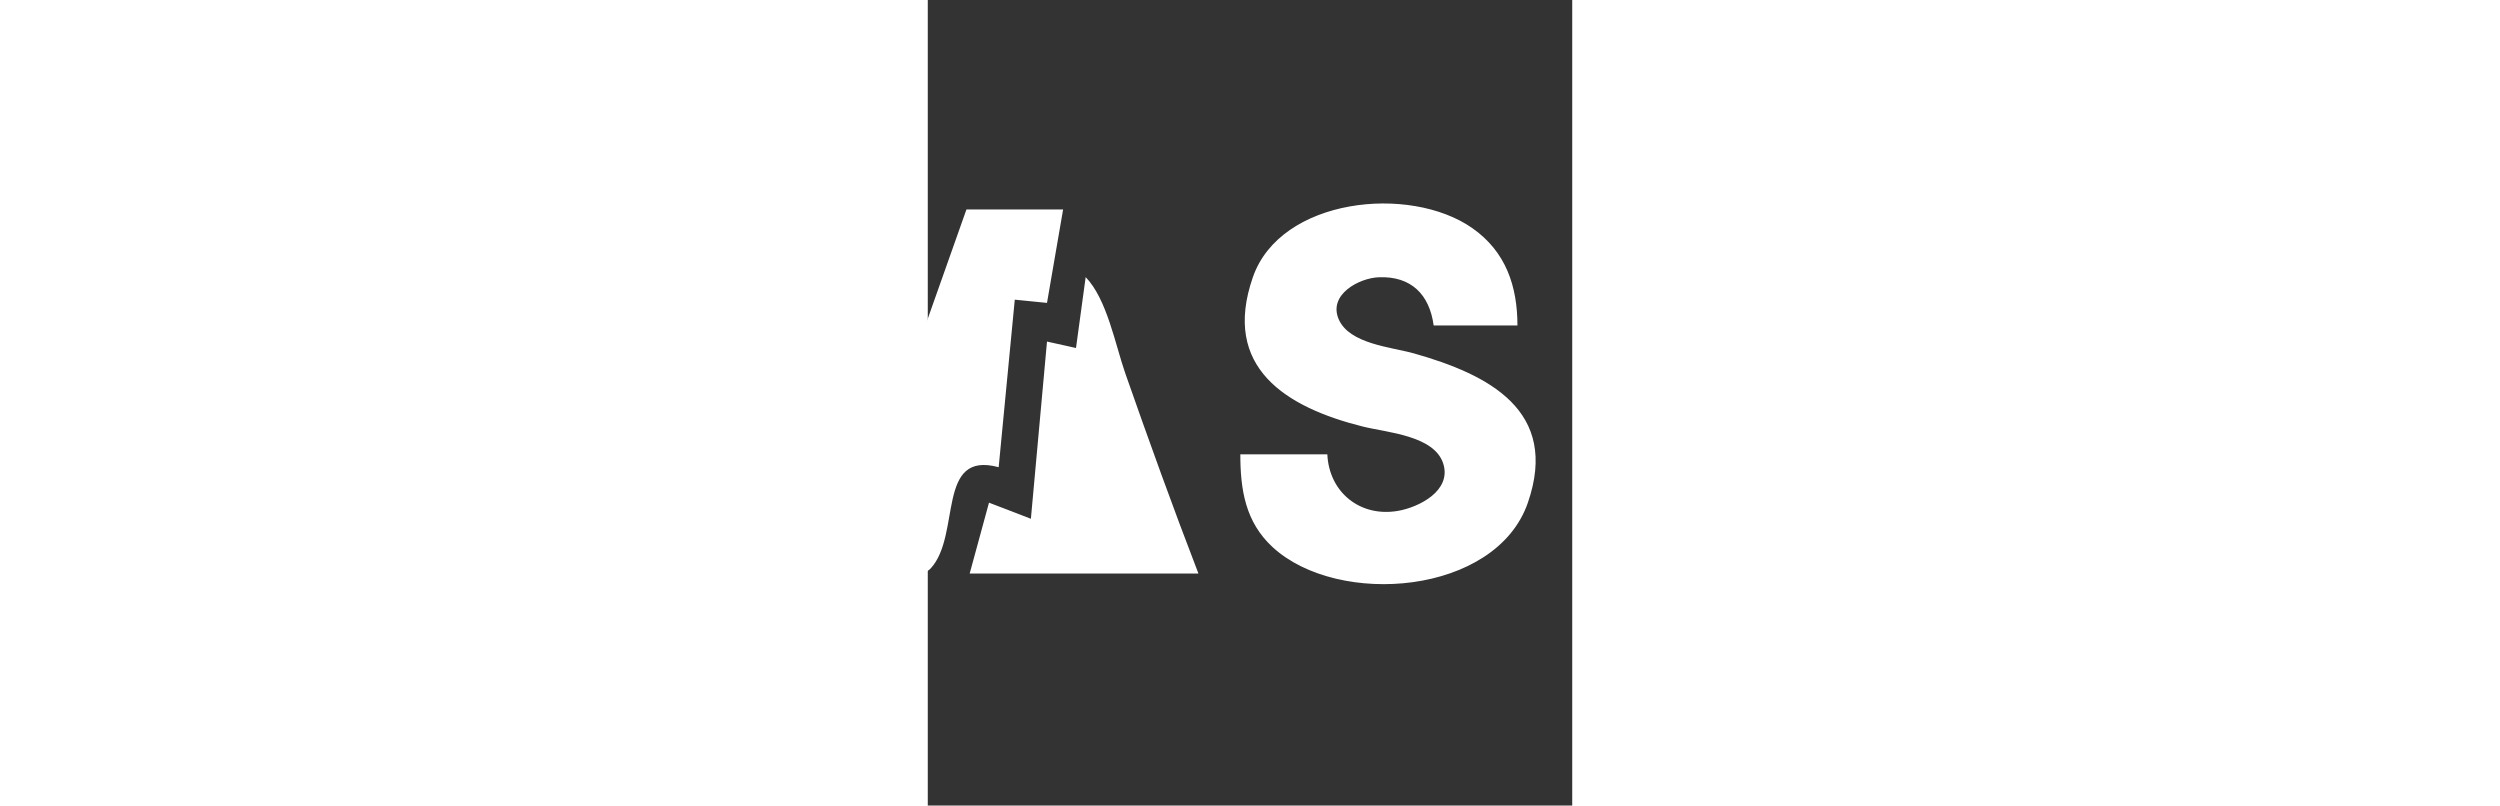 <svg width="450" height="145" viewBox="270 -50 200 250" xmlns="http://www.w3.org/2000/svg"><rect x="270" y="-50" width="200" height="250" fill="#333333" stroke="none"/><path d="M0 0v145h763V0H0z" fill="transparent"/><path d="M171 14.439C138.135 19.572 130 45.807 130 75c0 14.485 1.593 28.456 11.326 39.996 12.605 14.947 34.509 17.541 52.674 14.708 31.356-4.892 39-32.368 39-59.704 0-12.803-1.052-26.194-8.789-37C212.35 16.431 190.329 11.42 171 14.439M394 91h-27c0 10.931 1.547 20.999 10.04 28.815 20.344 18.721 69.316 14.829 79.199-13.815 9.848-28.541-12.144-39.735-35.239-46.29-7.11-2.018-20.139-2.908-23.476-10.636-3.298-7.636 6.297-12.795 12.476-13.03 10.028-.381 15.7 5.36 17 14.956h26c-.008-12.186-3.589-22.91-14-30.2-19.439-13.612-59.536-9.365-68.099 15.2C361.1 64.118 381.298 76.448 405 82.374c7.525 1.881 22.321 2.767 25.013 11.63 2.518 8.29-7.492 13.378-14.013 14.531-11.811 2.087-21.461-5.765-22-17.535M282 15l-40 113c6.155 0 24.598 3.092 28.914-1.603C280.439 116.037 272.533 89.704 292 95l5-52 10 1 5-29h-30M17 16v112h47c11.576 0 22.797.518 32.996-5.951C115.854 110.087 116.126 75.482 91 71c3.96-4.58 8.768-8.086 10.895-14 5.782-16.078-1.02-34.018-17.895-39.226C64.128 11.641 37.69 16 17 16m460 0v24h30v88h28V40h30V16h-88m169 1-30.05 80L605 128c13.014-.01 17.298-18.475 19-30h37c4.249 0 10.996-1.249 14.775 1.028 12.128 7.305 2.922 28.958 21.225 28.972-1.377-9.323-6.065-18.208-9.32-27-7.298-19.725-15.062-39.274-22.361-59-4.286-11.582-5.365-24.998-19.32-25m74 0v111h9V17h-9z" fill="#fff"/><path d="m650 28-22 62h46l-15.657-44L650 28zm-331 8-3 22-9-2-5 55-13-5-6 22h71c-7.908-20.501-15.389-41.262-22.657-62-3.15-8.99-5.696-23.128-12.343-30zm-145 2.532c-12.874 3.067-15.982 17.05-16 28.468-.03 18.616 2.784 45.336 29 39.319 30.321-6.958 24.929-76.823-13-67.787M45 39v21c7.051 0 18.614 2.202 24.956-1.18 6.493-3.461 7.654-14.627.935-18.502C64.515 36.64 52.197 39 45.001 39m0 44v23c8.796 0 22.995 2.696 30.984-1.318 7.637-3.837 8.932-15.981.972-20.225C68.889 80.155 53.98 83 45 83zM568 118v10h9v-10h-9z" fill="#fff"/></svg>
